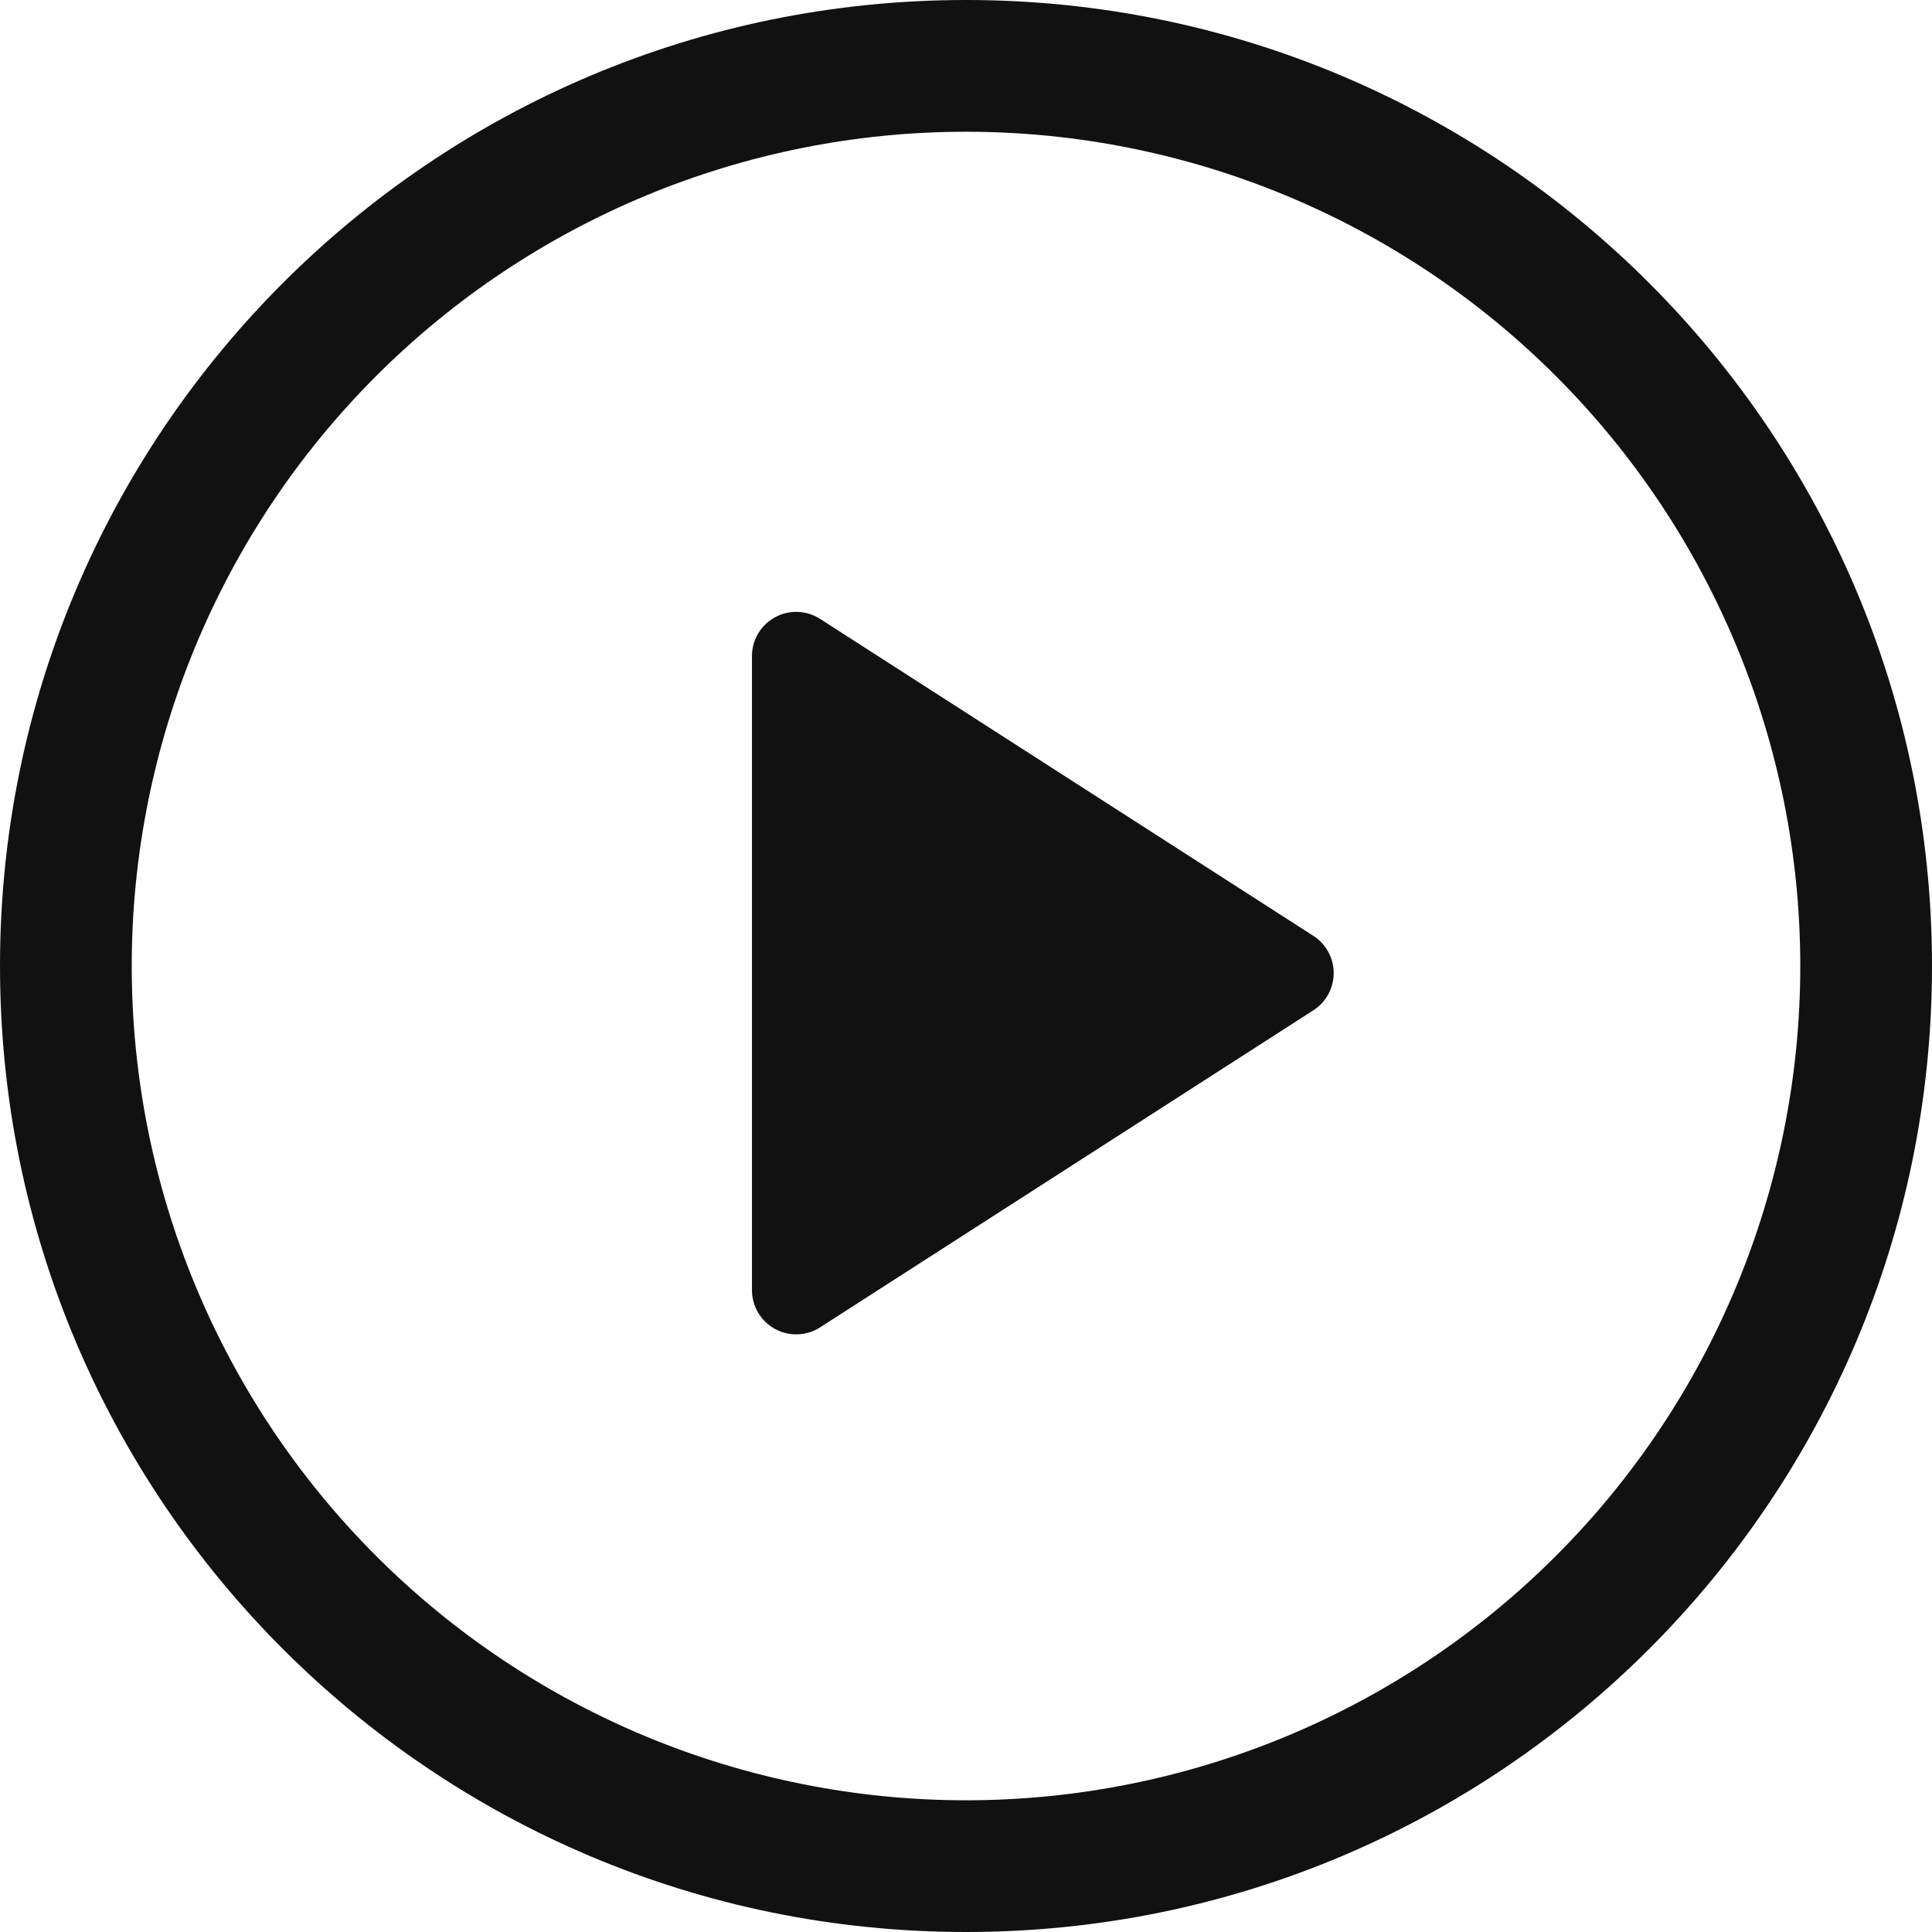 <?xml version="1.0" encoding="UTF-8"?> <svg xmlns="http://www.w3.org/2000/svg" width="91" height="91" viewBox="0 0 91 91" fill="none"><path d="M35.418 60.767V30.9C35.419 30.526 35.52 30.16 35.711 29.838C35.902 29.517 36.176 29.253 36.504 29.075C36.832 28.895 37.202 28.808 37.575 28.821C37.949 28.835 38.312 28.948 38.626 29.15L61.86 44.079C62.154 44.268 62.396 44.527 62.563 44.834C62.731 45.14 62.819 45.484 62.819 45.833C62.819 46.183 62.731 46.526 62.563 46.833C62.396 47.139 62.154 47.399 61.86 47.587L38.626 62.521C38.312 62.723 37.949 62.836 37.575 62.849C37.202 62.863 36.832 62.775 36.504 62.596C36.176 62.417 35.902 62.153 35.711 61.832C35.52 61.511 35.419 61.145 35.418 60.771V60.767Z" fill="#111111"></path><path d="M0 45.5C0 20.372 20.372 0 45.5 0C70.628 0 91 20.372 91 45.5C91 70.628 70.628 91 45.5 91C20.372 91 0 70.628 0 45.5ZM45.5 6.205C35.078 6.205 25.083 10.345 17.714 17.714C10.345 25.083 6.205 35.078 6.205 45.5C6.205 55.922 10.345 65.917 17.714 73.286C25.083 80.655 35.078 84.796 45.5 84.796C55.922 84.796 65.917 80.655 73.286 73.286C80.655 65.917 84.796 55.922 84.796 45.5C84.796 35.078 80.655 25.083 73.286 17.714C65.917 10.345 55.922 6.205 45.5 6.205Z" fill="#111111"></path></svg> 
